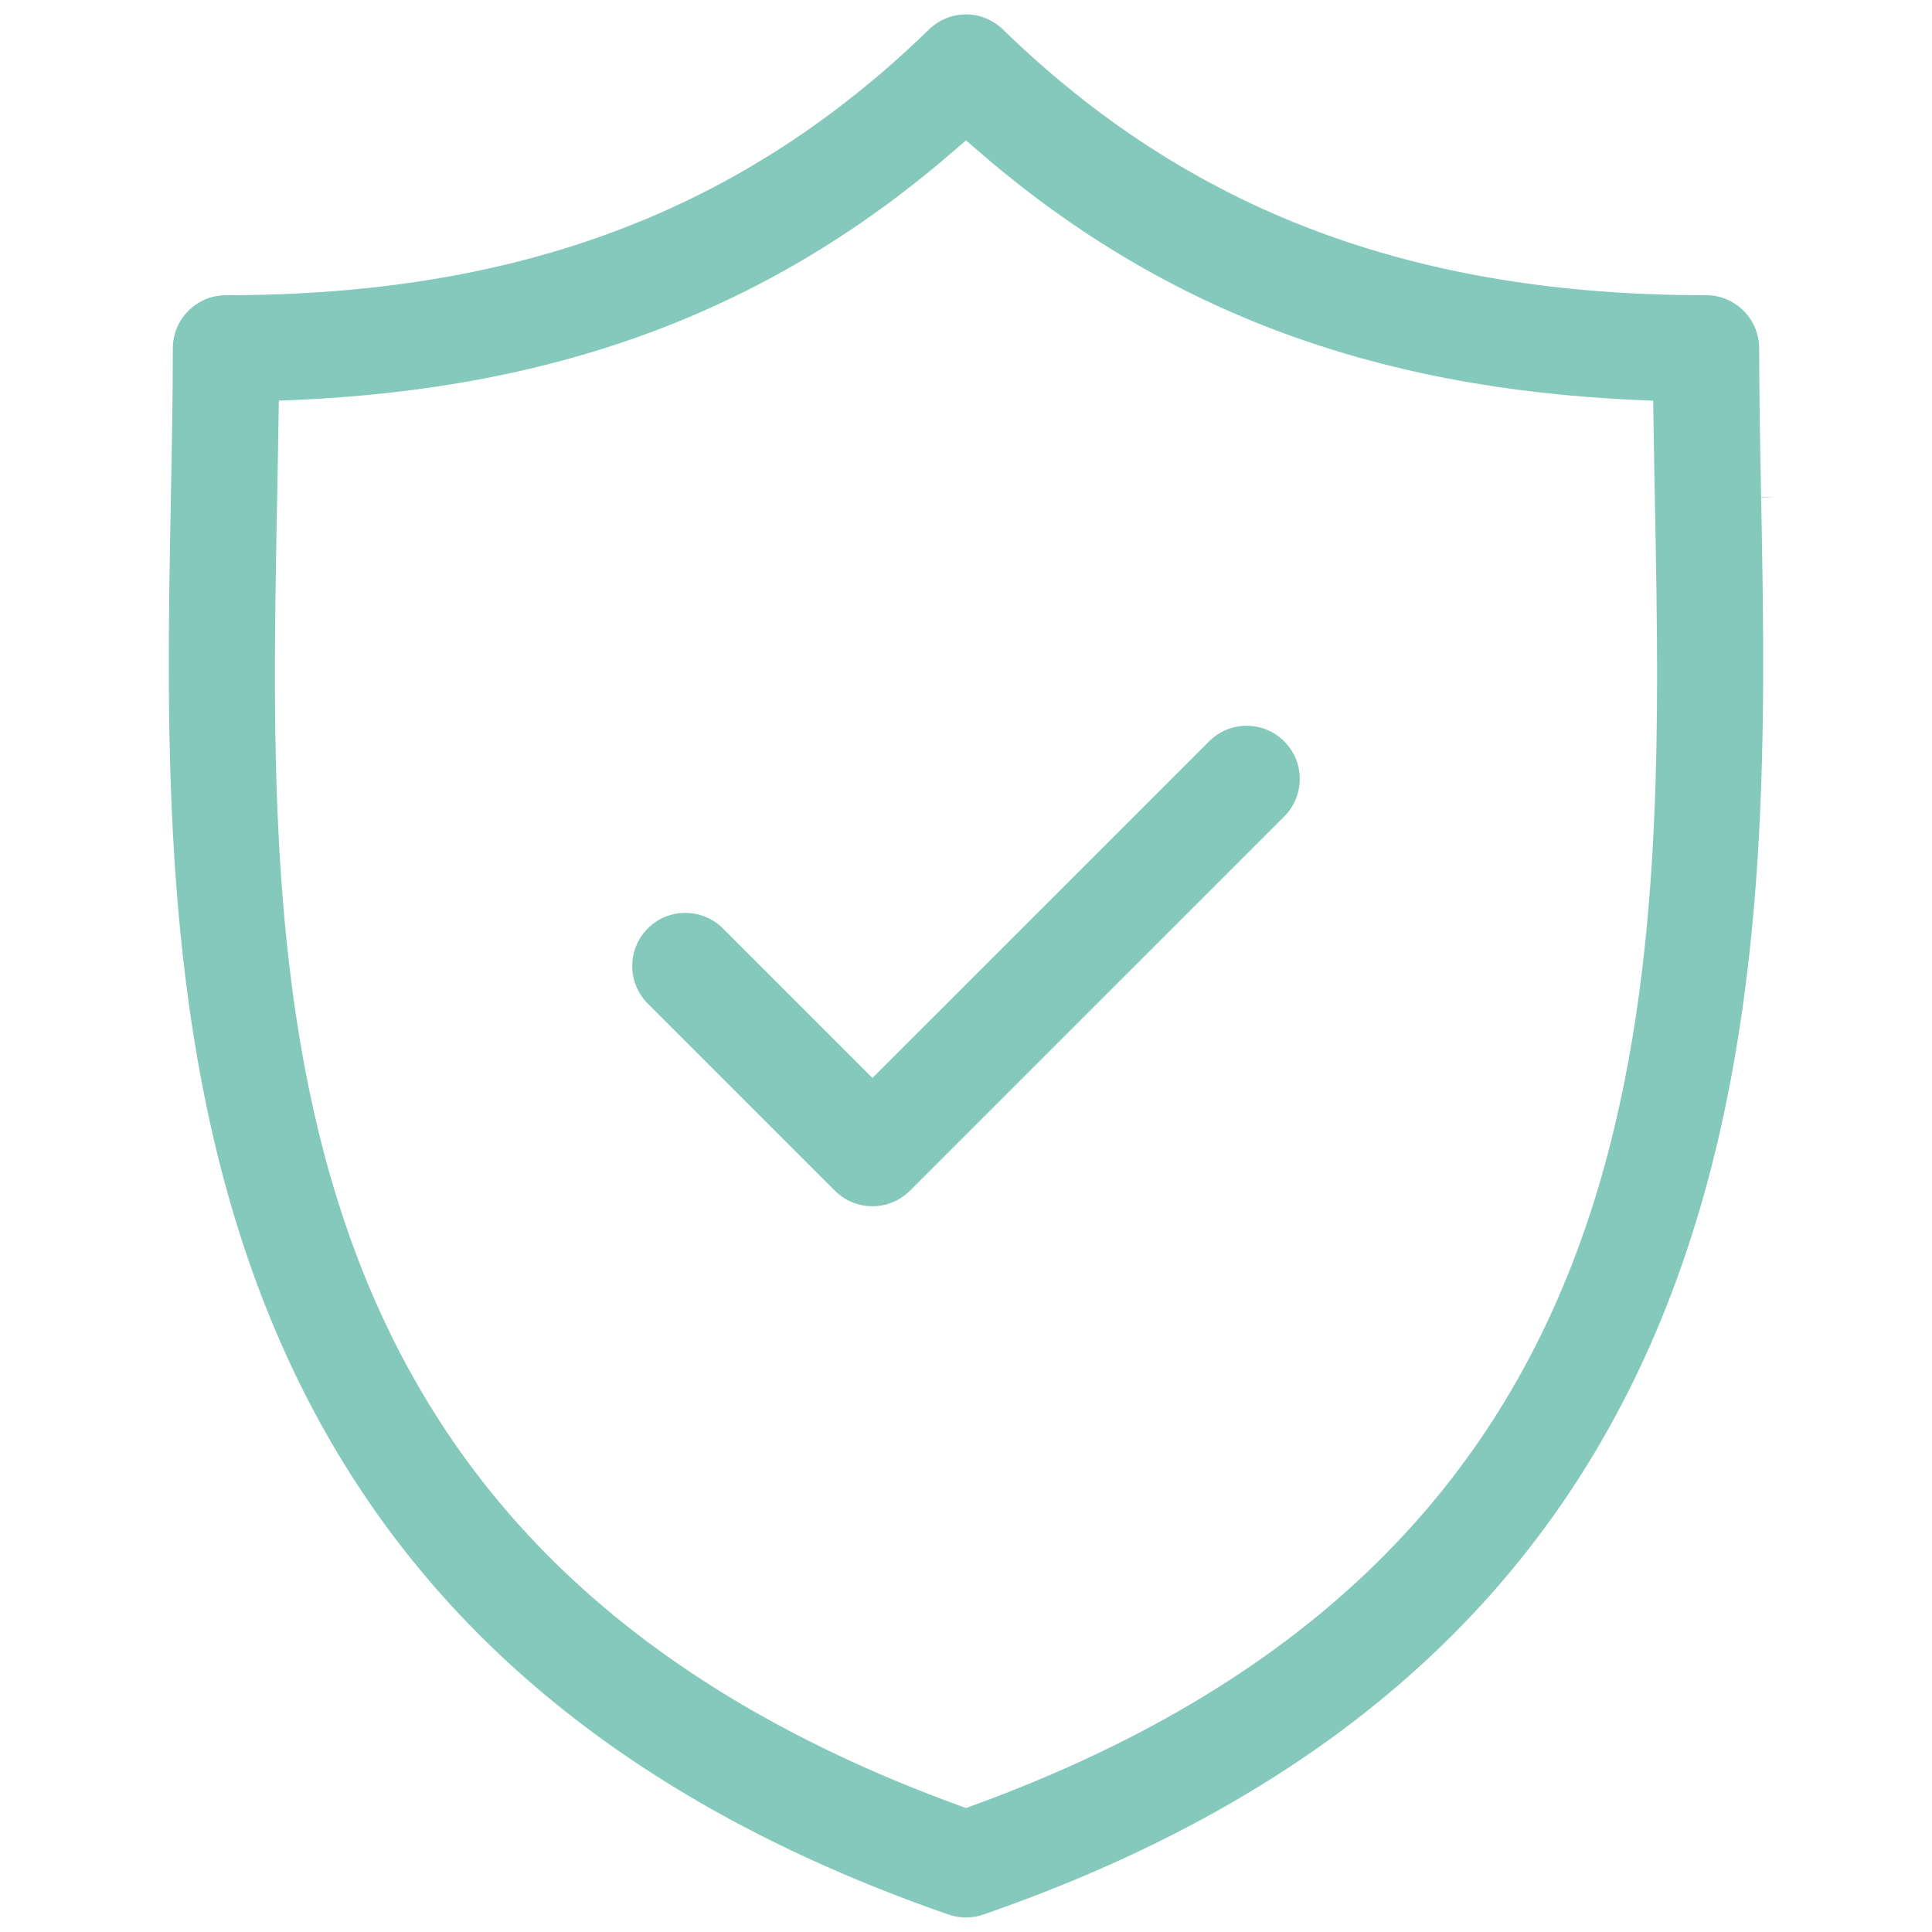 <?xml version="1.0" encoding="UTF-8"?><svg id="Ebene_1" xmlns="http://www.w3.org/2000/svg" viewBox="0 0 200 200"><defs><style>.cls-1{fill:#85c9bd;}</style></defs><path class="cls-1" d="M183.811,51.496l-1.501-.026c-.103-5.388-.2-10.477-.2-15.409,0-3.033-2.467-5.5-5.5-5.5-30.355,0-53.481-8.739-72.779-27.502-1.075-1.046-2.455-1.569-3.835-1.569-1.379,0-2.759.523-3.834,1.568-19.296,18.763-42.42,27.502-72.772,27.502-3.033,0-5.5,2.467-5.5,5.5,0,4.983-.098,10.076-.201,15.468-.951,49.791-2.253,117.981,80.506,146.667,1.163.404,2.442.402,3.602 0,82.768-28.688,81.466-96.88,80.516-146.672l1.499-.029h0ZM100.509,186.98l-.512.186-.512-.186C26.612,160.508,27.715,102.722,28.688,51.738l.003-.171c.057-2.968.111-5.848.149-8.671l.02-1.418,1.417-.06c27.854-1.176,49.695-9.448,68.734-26.034l.985-.858.985.858c19.041,16.586,40.885,24.859,68.741,26.034l1.417.06.02,1.418c.038,2.822.093,5.7.149,8.666l.003.172c.973,50.985,2.075,108.773-70.804,135.247Z"/><path class="cls-1" d="M129.054,75.132h-.001c-1.469,0-2.85.572-3.889,1.61l-34.849,34.847-15.479-15.479c-1.073-1.072-2.481-1.608-3.89-1.608s-2.817.536-3.889,1.608c-2.144,2.145-2.145,5.635,0,7.78l19.368,19.368c1.039,1.038,2.42,1.61,3.889,1.61,1.47,0,2.851-.572,3.889-1.61l38.737-38.736c1.04-1.039,1.612-2.42,1.612-3.89s-.572-2.85-1.611-3.888c-1.039-1.04-2.42-1.612-3.889-1.612Z"/></svg>